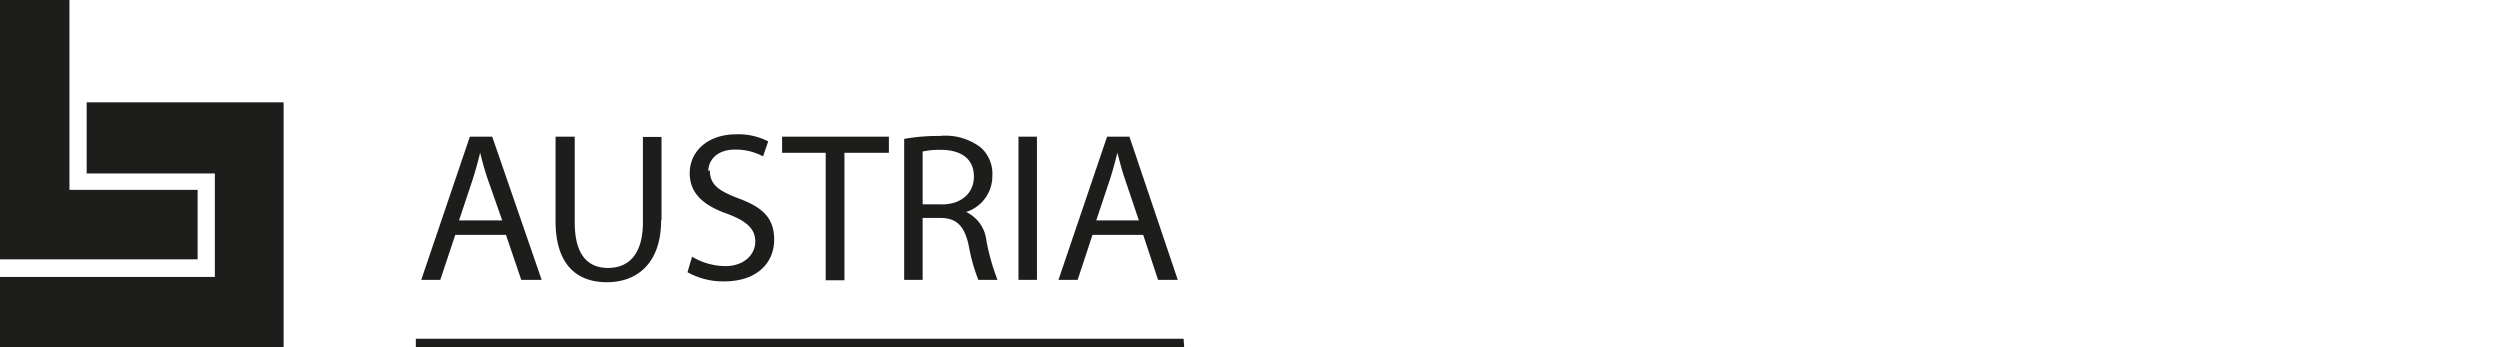 <?xml version="1.0" encoding="UTF-8"?>
<svg xmlns="http://www.w3.org/2000/svg" id="Austria" viewBox="0 0 180 25">
  <defs>
    <style>.cls-1{fill:#1d1d1b;}.cls-2{fill:#1d1d1b;}</style>
  </defs>
  <path class="cls-1" d="M6.24,7.37v5.12h9.23v7.45H0V25H20.42V7.37ZM0,0V18.67H14.23v-5H5V0Z"></path>
  <path class="cls-2" d="M36.16,15.87H33.05l1-3c.2-.63.37-1.26.52-1.87h0c.15.59.31,1.21.54,1.88Zm1.37,4.28H39L35.44,9.84H33.83l-3.5,10.31H31.7l1.08-3.24h3.65Zm10.1-4.29v-6H46.29V16c0,2.28-1,3.29-2.51,3.29s-2.4-1-2.4-3.29V9.84H40v6.08c0,3.2,1.59,4.4,3.7,4.4s3.9-1.3,3.9-4.46M51,12.32c0-.71.53-1.55,1.94-1.55a4.14,4.14,0,0,1,2,.49l.37-1.08A4.7,4.7,0,0,0,53,9.67c-2,0-3.34,1.19-3.34,2.8,0,1.46,1,2.33,2.72,2.93,1.4.53,2,1.08,2,2s-.8,1.76-2.16,1.76a4.71,4.71,0,0,1-2.39-.68l-.33,1.12a5.27,5.27,0,0,0,2.63.66c2.43,0,3.61-1.38,3.61-3s-.89-2.36-2.63-3c-1.43-.55-2-1-2-2M60.8,11H64V9.84H56.31V11h3.14v9.18H60.8Zm7,3.71H66.43V10.91a5.51,5.51,0,0,1,1.31-.12c1.41,0,2.38.6,2.38,1.93,0,1.18-.9,2-2.33,2m1.72.56v0a2.72,2.72,0,0,0,1.94-2.64,2.54,2.54,0,0,0-.81-2,4.18,4.18,0,0,0-3-.85A13.53,13.53,0,0,0,65.1,10V20.15h1.33V15.69h1.25c1.21,0,1.76.58,2.07,2a12.91,12.91,0,0,0,.69,2.46h1.38a15.78,15.78,0,0,1-.8-2.83,2.57,2.57,0,0,0-1.51-2.08m3.82,4.91h1.33V9.84H73.33ZM82,15.87H78.93l1-3c.2-.63.37-1.26.52-1.87h0c.16.59.31,1.21.54,1.88Zm1.38,4.28h1.42L81.32,9.84H79.71l-3.5,10.31h1.38l1.07-3.24h3.65Zm1.84,4.24H29.94V25H85.26Z"></path>
</svg>
